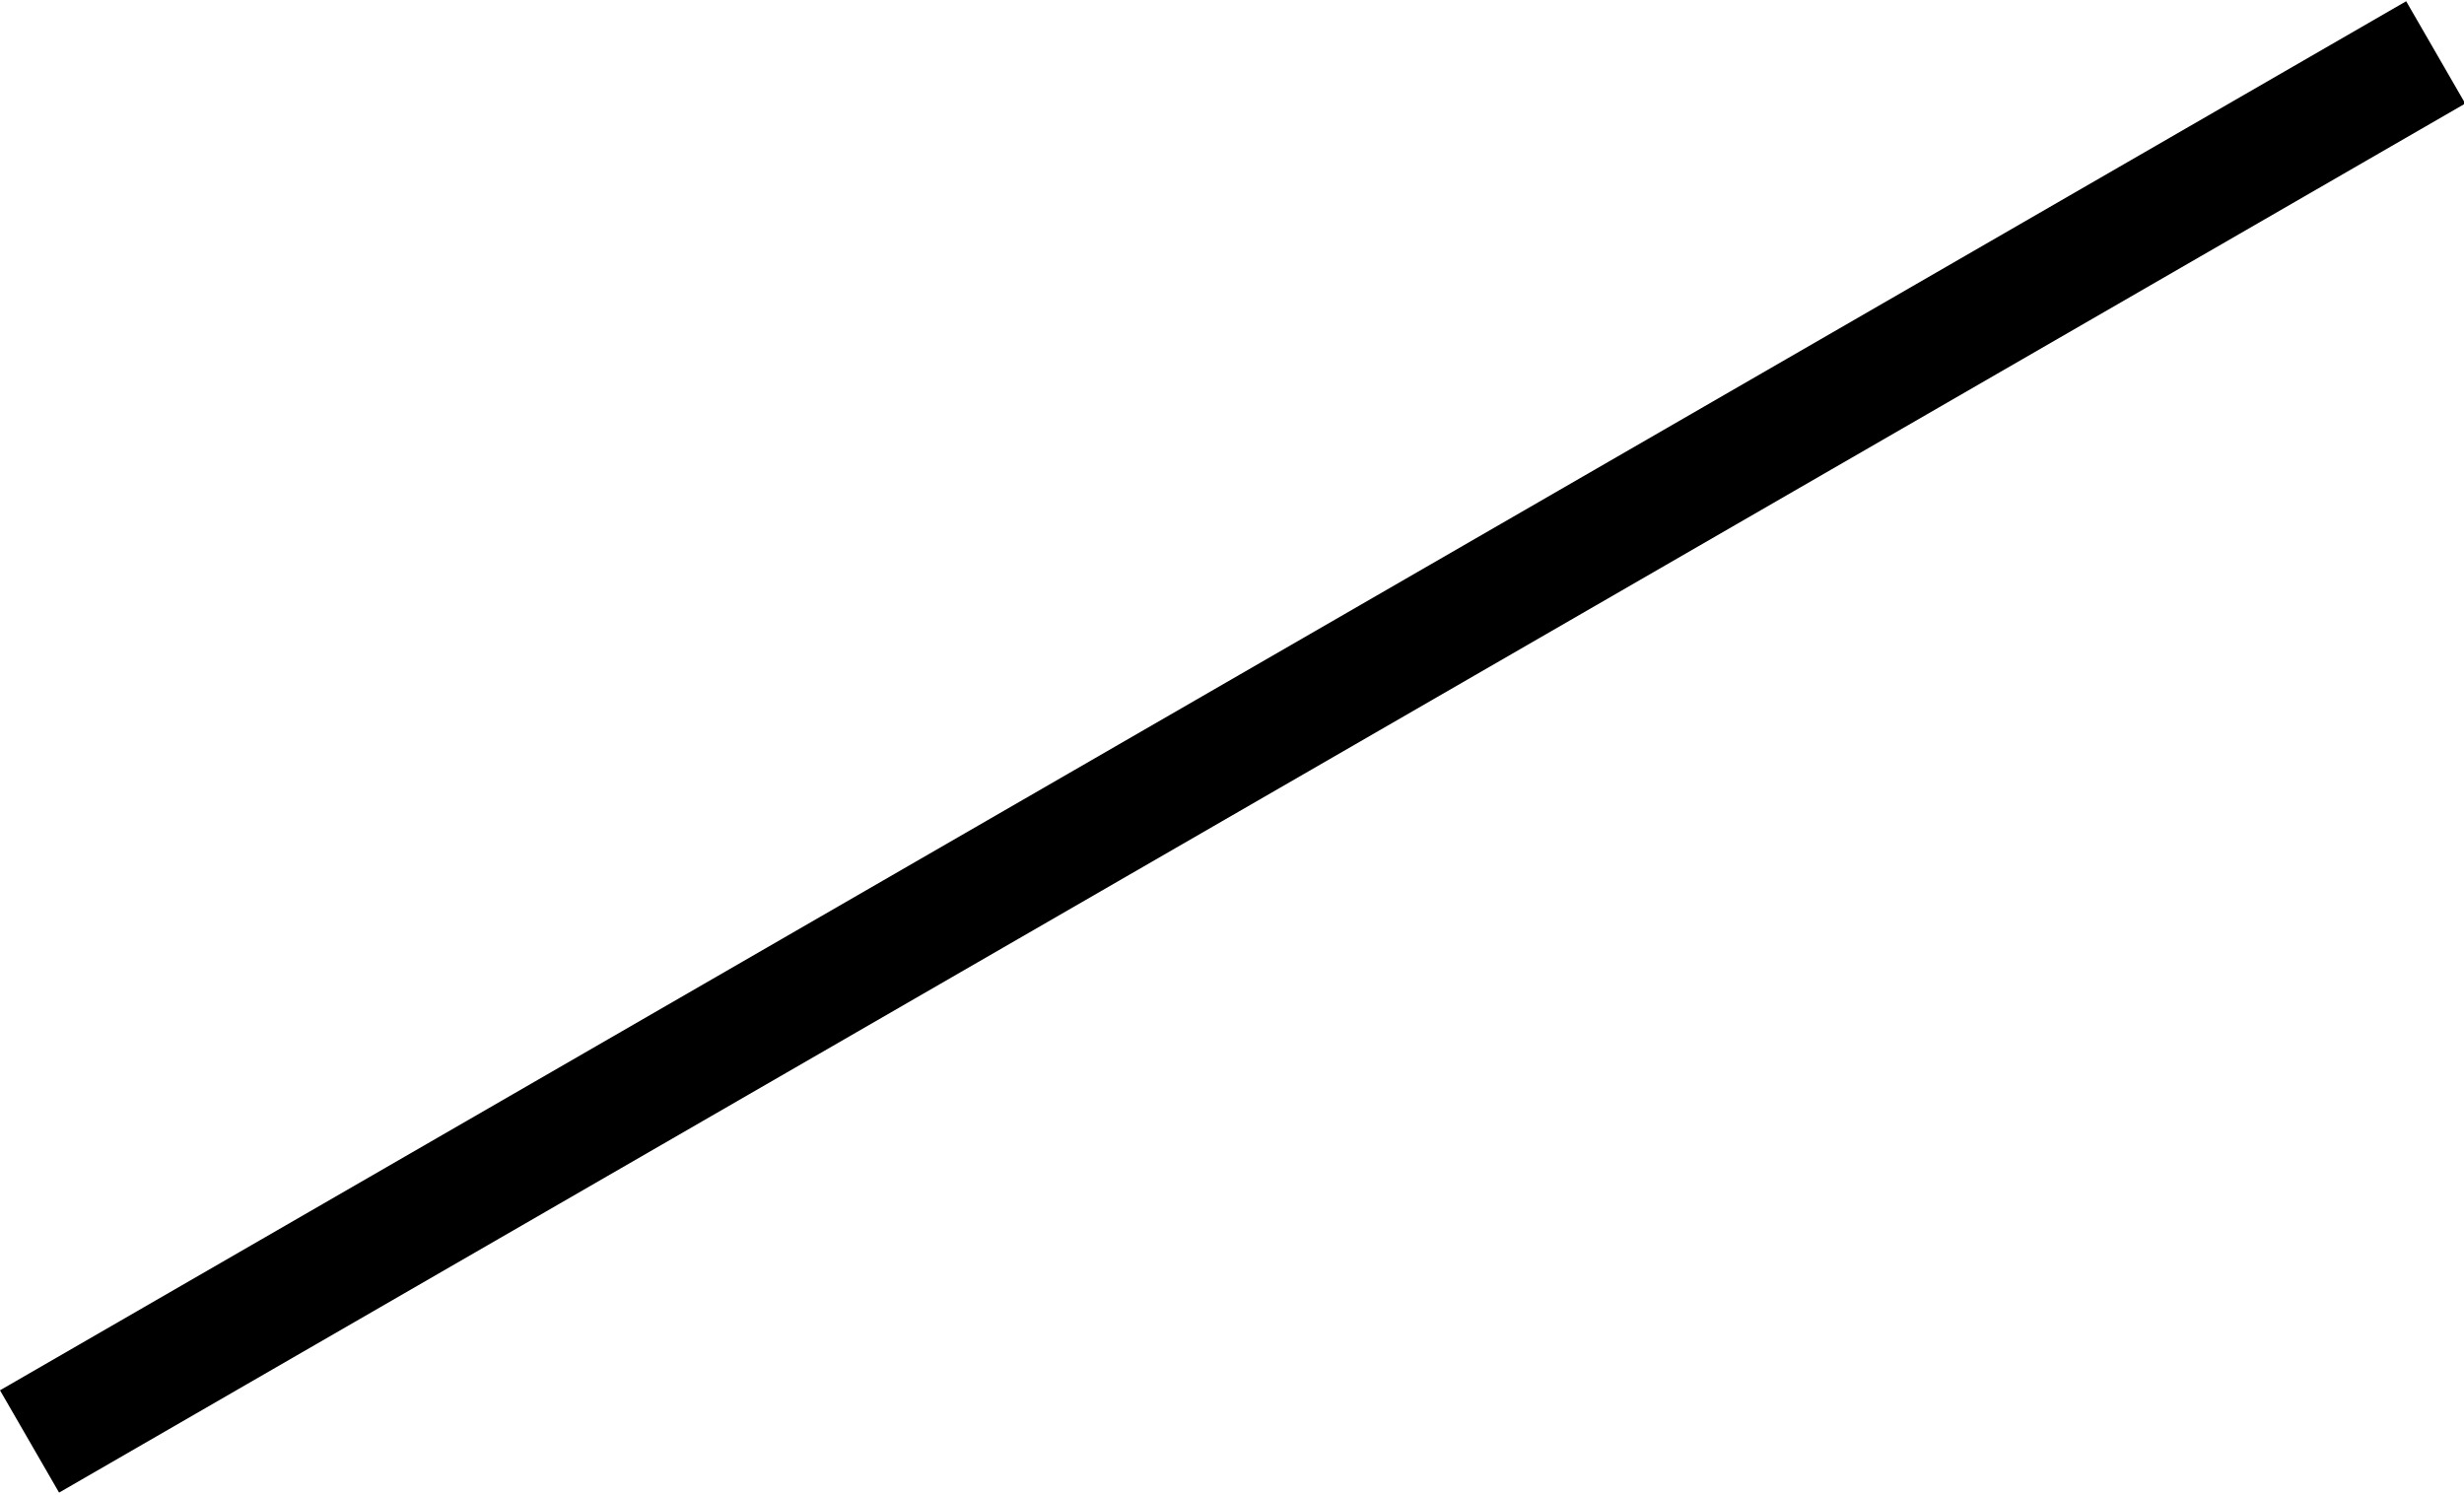 <svg width="100%" height="100%" viewBox="0 0 605 367" fill="none" xmlns="http://www.w3.org/2000/svg">
<path fill-rule="evenodd" clip-rule="evenodd" d="M605.306 25.426L14.506 366.527L0 341.402L590.802 0.304L605.306 25.426Z" fill="black"></path>
</svg>
